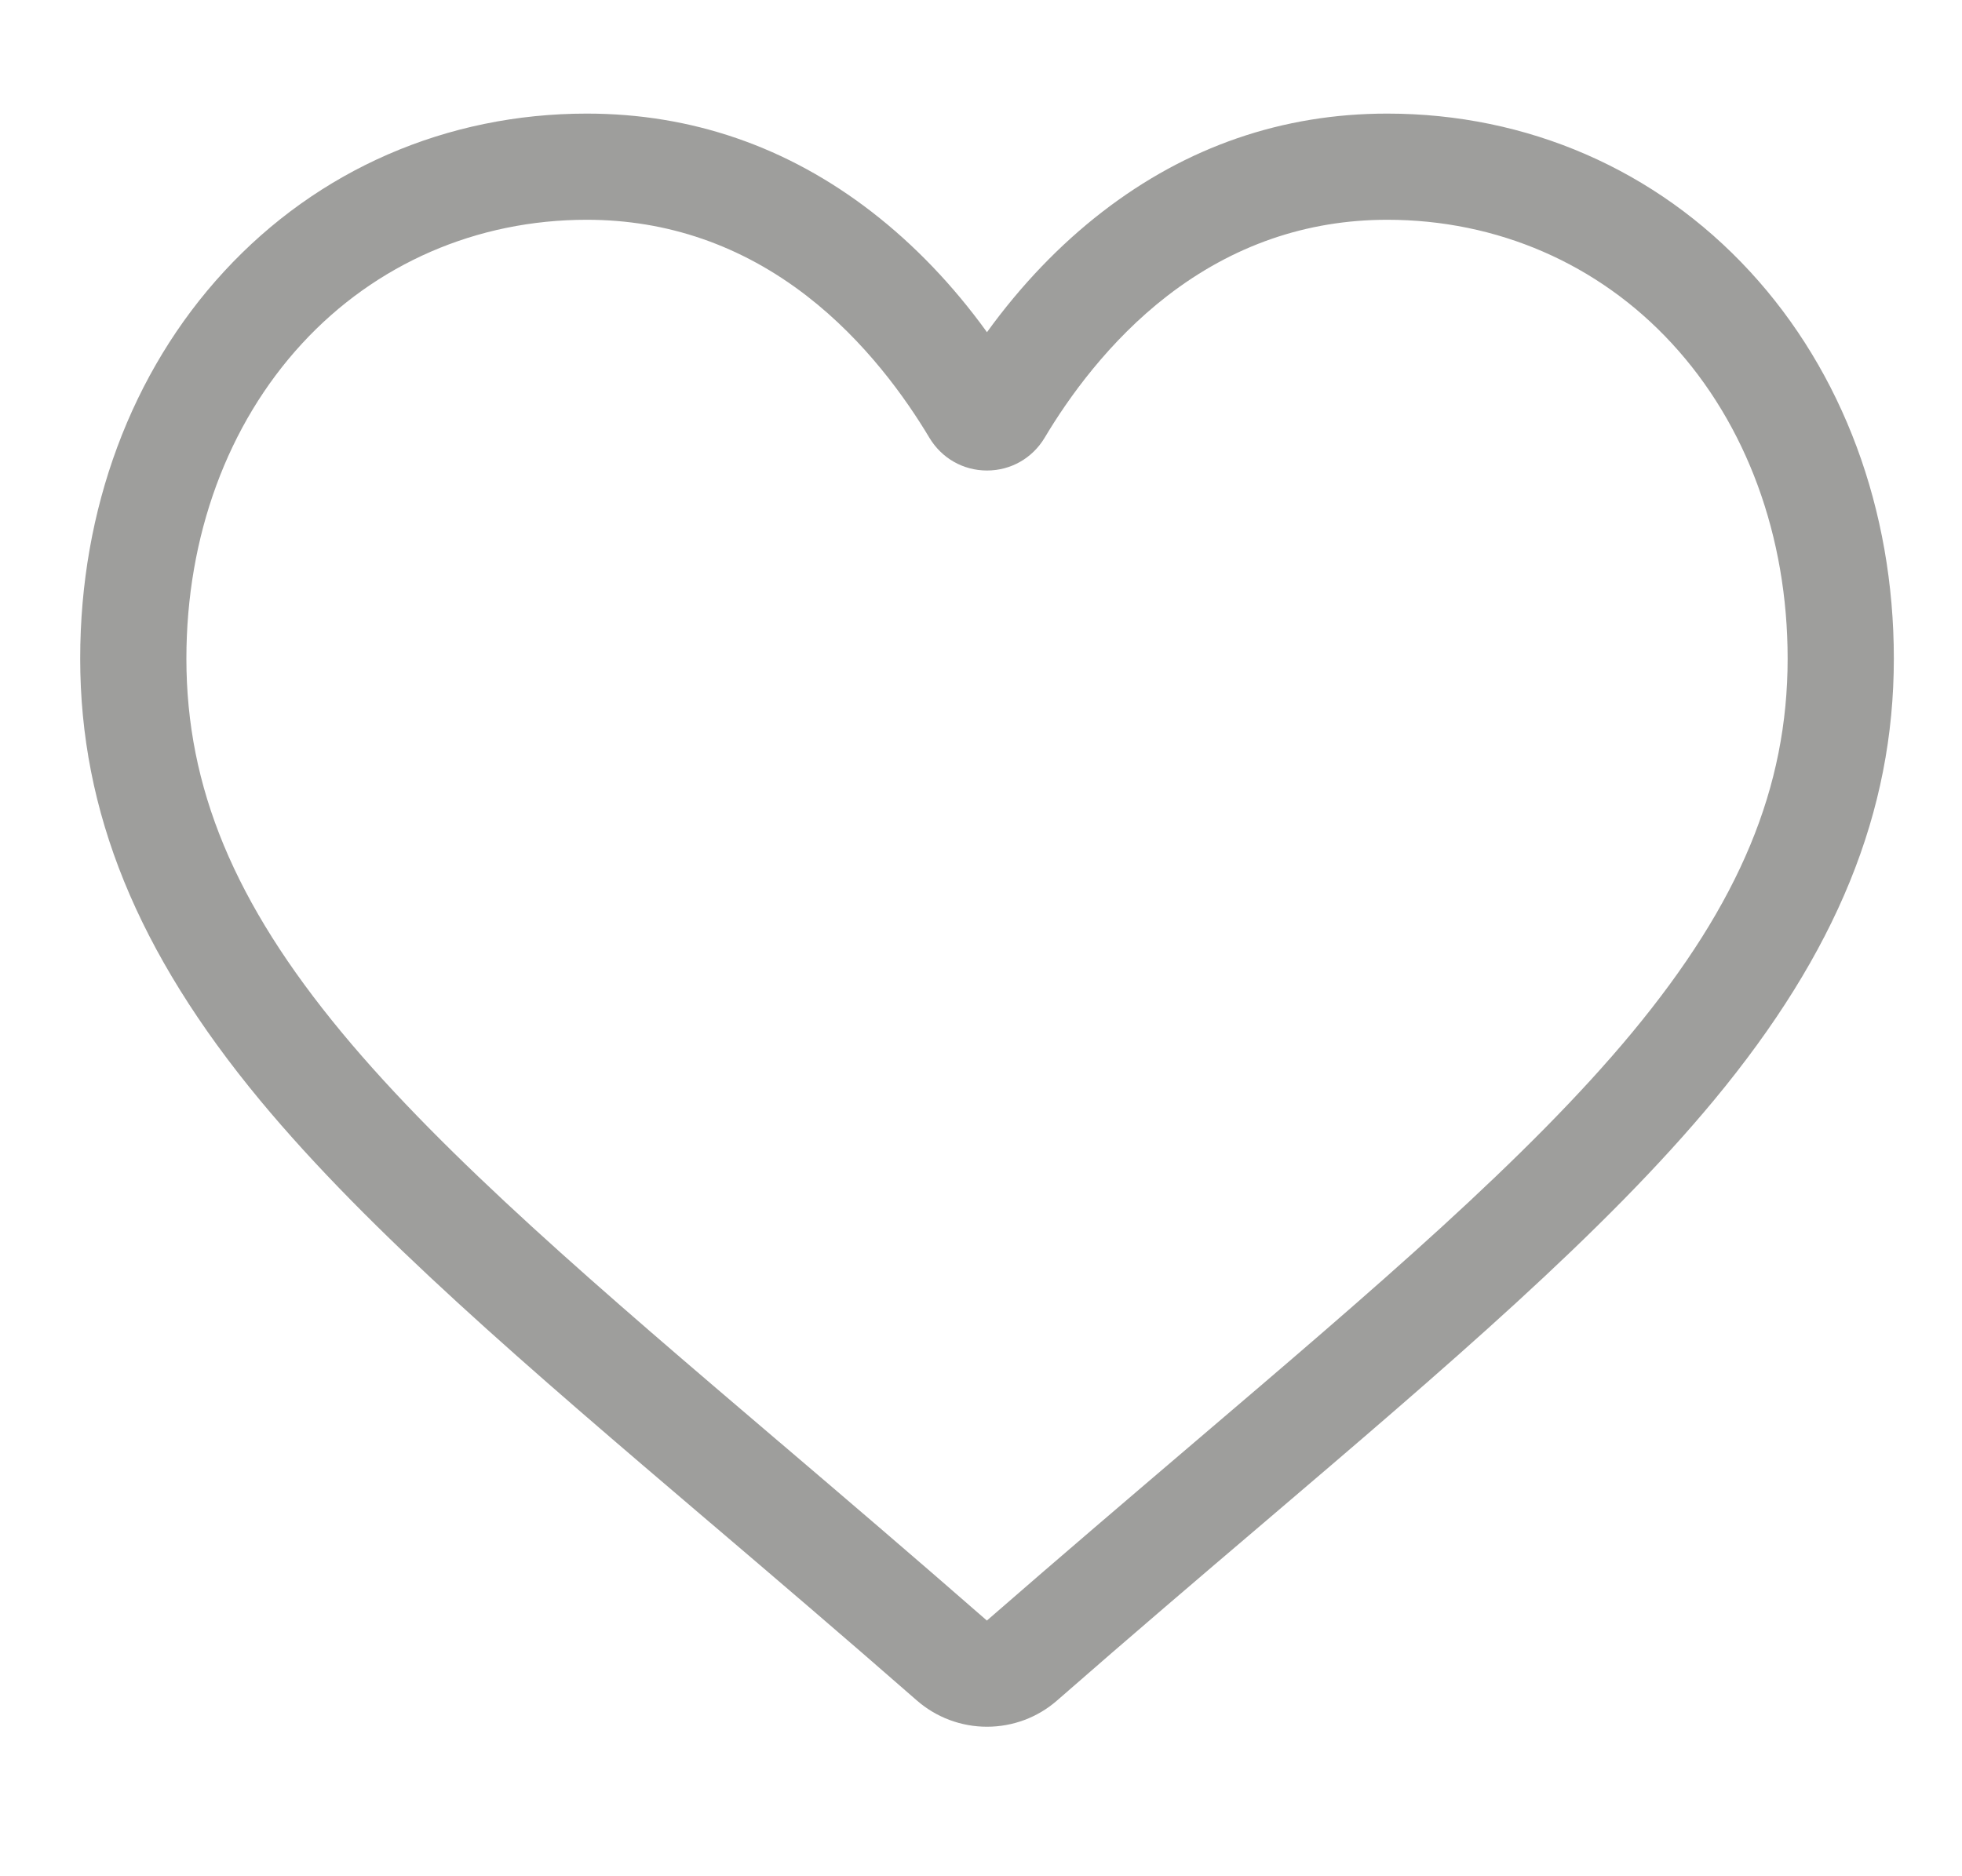 <svg width="23" height="22" viewBox="0 0 23 22" fill="none" xmlns="http://www.w3.org/2000/svg">
<g id="Frame" clip-path="url(#clip0_373_20325)">
<path id="Vector" d="M11.57 20.247C11.268 20.247 10.976 20.138 10.748 19.939C9.89 19.188 9.062 18.482 8.331 17.859L8.327 17.856C6.185 16.031 4.336 14.454 3.049 12.902C1.61 11.165 0.94 9.52 0.94 7.722C0.94 5.975 1.539 4.363 2.627 3.183C3.727 1.989 5.237 1.332 6.879 1.332C8.107 1.332 9.231 1.72 10.22 2.485C10.719 2.871 11.172 3.344 11.57 3.895C11.969 3.344 12.422 2.871 12.921 2.485C13.91 1.72 15.034 1.332 16.262 1.332C17.903 1.332 19.414 1.989 20.514 3.183C21.602 4.363 22.201 5.975 22.201 7.722C22.201 9.52 21.531 11.165 20.092 12.901C18.805 14.454 16.956 16.03 14.814 17.856C14.082 18.479 13.253 19.186 12.392 19.939C12.165 20.138 11.873 20.247 11.57 20.247ZM6.879 2.577C5.589 2.577 4.404 3.092 3.542 4.027C2.667 4.976 2.185 6.288 2.185 7.722C2.185 9.234 2.747 10.586 4.007 12.107C5.225 13.577 7.037 15.12 9.135 16.908L9.139 16.911C9.872 17.536 10.703 18.245 11.569 19.002C12.439 18.244 13.272 17.534 14.006 16.908C16.104 15.12 17.915 13.577 19.133 12.107C20.393 10.586 20.956 9.234 20.956 7.722C20.956 6.288 20.474 4.976 19.599 4.027C18.737 3.092 17.551 2.577 16.262 2.577C15.316 2.577 14.449 2.878 13.683 3.47C13 3.998 12.524 4.666 12.246 5.133C12.102 5.373 11.85 5.517 11.57 5.517C11.291 5.517 11.039 5.373 10.895 5.133C10.616 4.666 10.141 3.998 9.458 3.47C8.692 2.878 7.824 2.577 6.879 2.577Z" fill="#5D5D5B" fill-opacity="0.6"/>
</g>
<defs>
<clipPath id="clip0_373_20325">
<rect width="21.261" height="21.261" fill="white" transform="translate(0.94 0.17)"/>
</clipPath>
</defs>
</svg>
